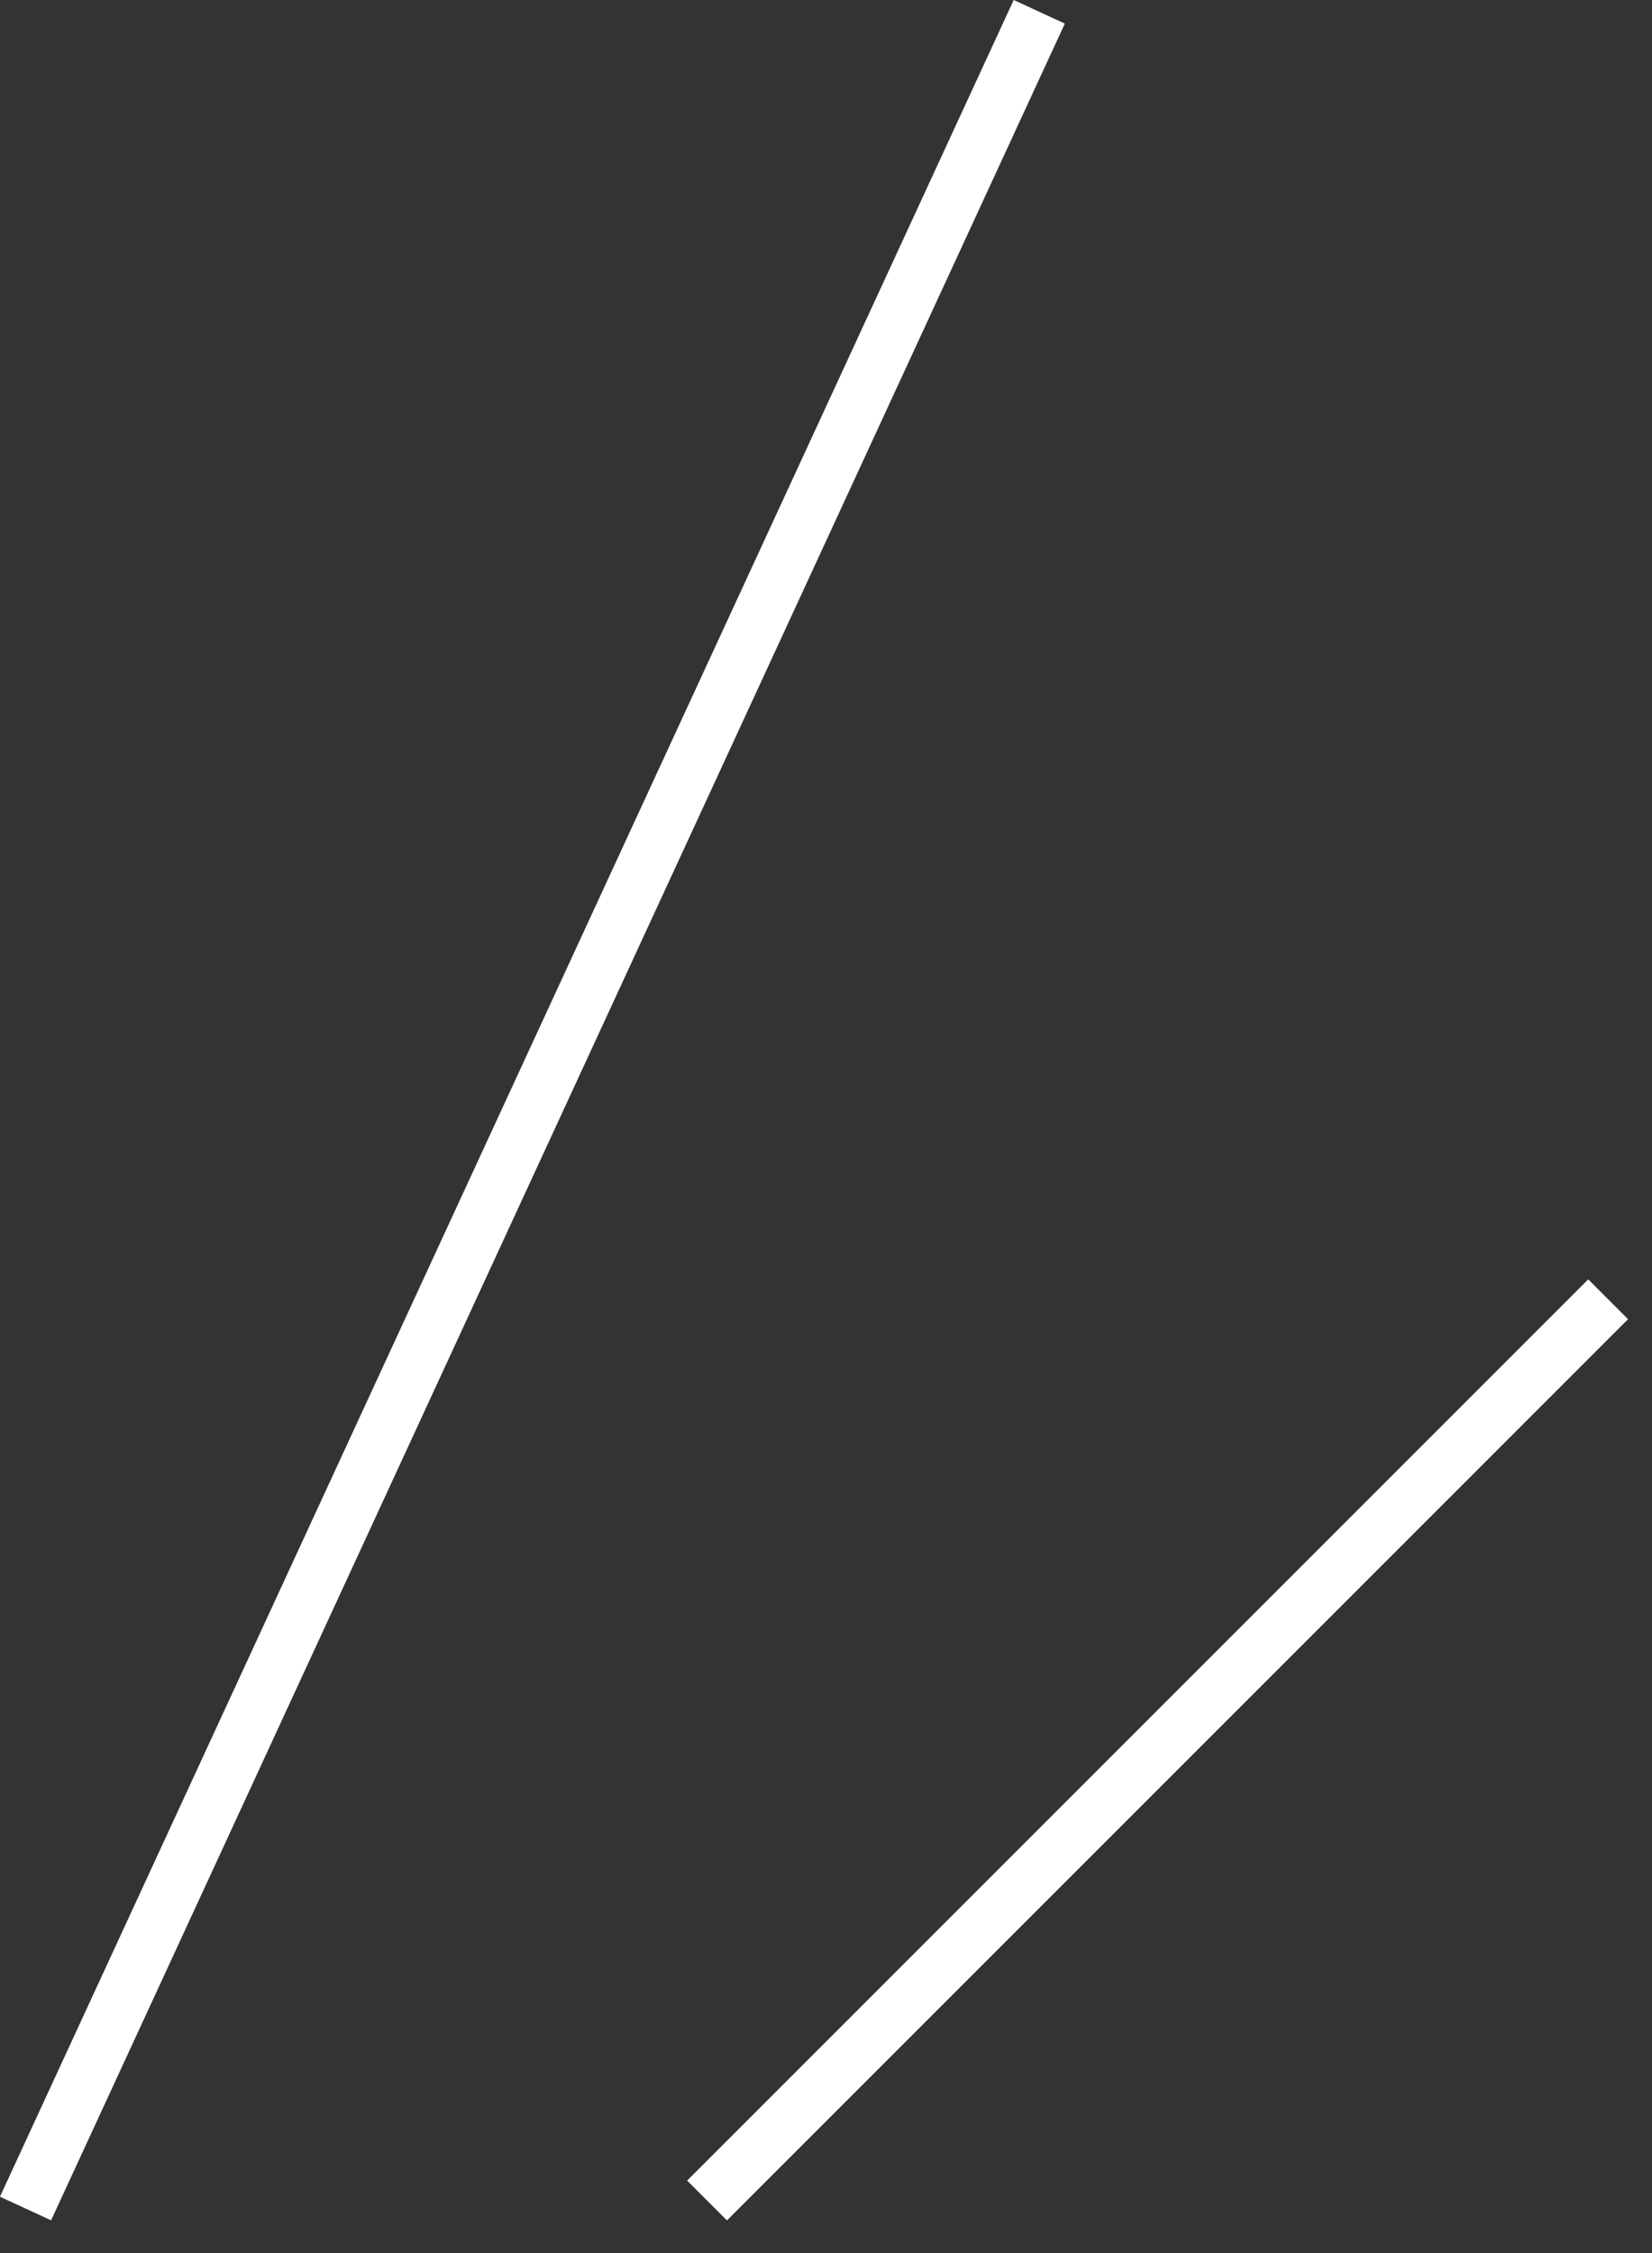 <svg width="22" height="30" fill="none" xmlns="http://www.w3.org/2000/svg"><rect width="100%" height="100%" fill="#333333" stroke="none"/><path stroke="#fff" stroke-width=".75" d="M13.84.157L.34 29.407M21.416 17.3l-12 12"/></svg>